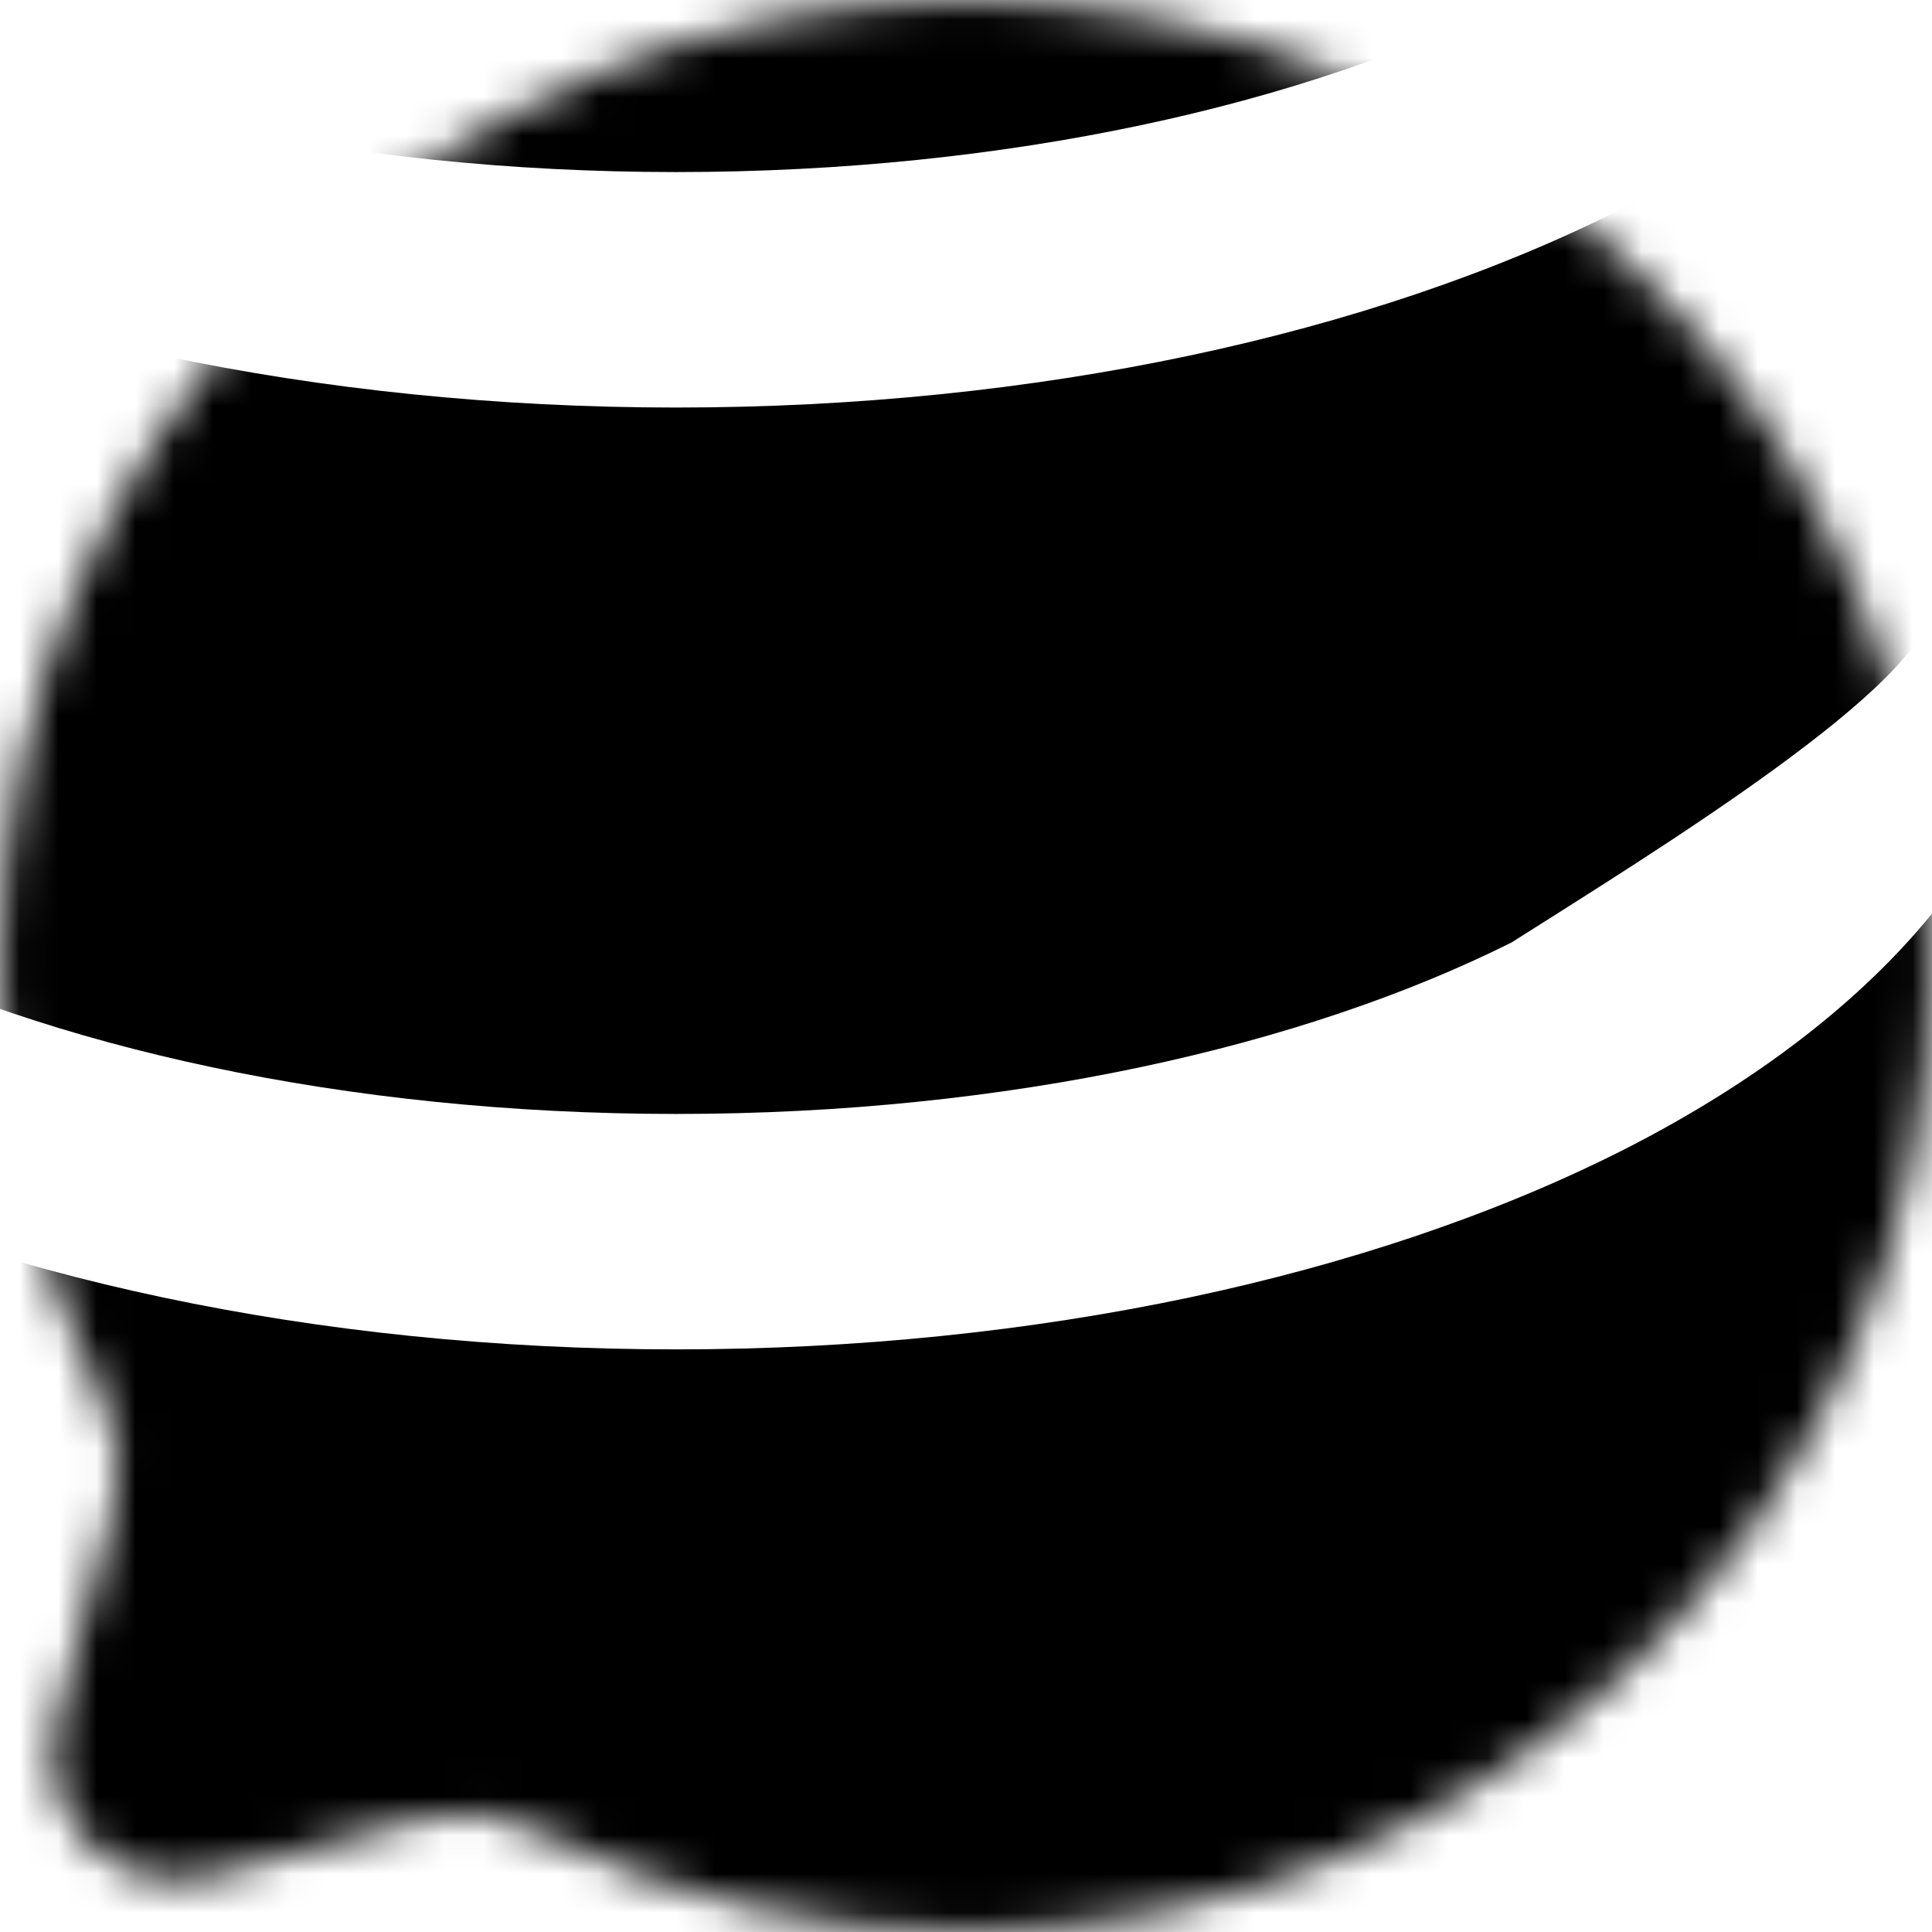 <svg width="50" height="50" viewBox="0 0 50 50" fill="none" xmlns="http://www.w3.org/2000/svg">
<mask id="mask0_2652_57" style="mask-type:alpha" maskUnits="userSpaceOnUse" x="0" y="0" width="50" height="50">
<path fill-rule="evenodd" clip-rule="evenodd" d="M25 50C38.807 50 50 38.807 50 25C50 11.193 38.807 0 25 0C11.193 0 0 11.193 0 25C0 29 0.94 32.78 2.607 36.133C3.053 37.023 3.2 38.04 2.942 39.002L1.455 44.568C1.308 45.118 1.308 45.698 1.455 46.249C1.603 46.799 1.893 47.301 2.296 47.705C2.699 48.108 3.201 48.398 3.751 48.546C4.302 48.694 4.882 48.694 5.433 48.547L10.998 47.057C11.963 46.813 12.985 46.932 13.87 47.39C17.327 49.111 21.138 50.005 25 50Z" fill="black"/>
</mask>
<g mask="url(#mask0_2652_57)">
<path d="M50 40.001C50 48.979 35.448 56.251 17.5 56.251C-0.448 56.251 -15 48.979 -15 40.001V23.645C-12.961 26.152 -10.064 28.232 -6.843 29.84C-0.456 33.033 8.156 34.922 17.5 34.922C26.844 34.922 35.456 33.033 41.843 29.844C45.064 28.232 47.961 26.148 50 23.645V40.001Z" fill="black"/>
<path d="M17.5 10.547C26.844 10.547 35.456 8.658 41.843 5.469C45.064 3.857 47.961 1.773 50 -0.73V15.626C50 17.657 42.744 22.089 39.117 24.392C33.742 27.078 26.104 28.829 17.5 28.829C8.896 28.829 1.258 27.082 -4.117 24.392C-8.906 21.996 -15 17.657 -15 15.626V-0.73C-12.961 1.777 -10.064 3.857 -6.843 5.465C-0.456 8.658 8.156 10.547 17.5 10.547Z" fill="black"/>
<path d="M39.116 0.017C33.742 2.702 26.104 4.453 17.5 4.453C8.895 4.453 1.258 2.706 -4.117 0.017C-6.209 -0.804 -10.913 -3.408 -14.18 -7.617C-14.457 -7.969 -14.659 -8.375 -14.773 -8.809C-14.886 -9.243 -14.908 -9.696 -14.838 -10.139C-14.744 -10.741 -14.614 -11.362 -14.448 -11.748C-11.636 -19.288 1.599 -25 17.5 -25C33.4 -25 46.636 -19.288 49.447 -11.748C49.614 -11.362 49.744 -10.741 49.837 -10.139C49.908 -9.696 49.886 -9.243 49.772 -8.809C49.659 -8.375 49.457 -7.969 49.179 -7.617C45.913 -3.408 41.209 -0.804 39.116 0.017Z" fill="black"/>
</g>
</svg>
